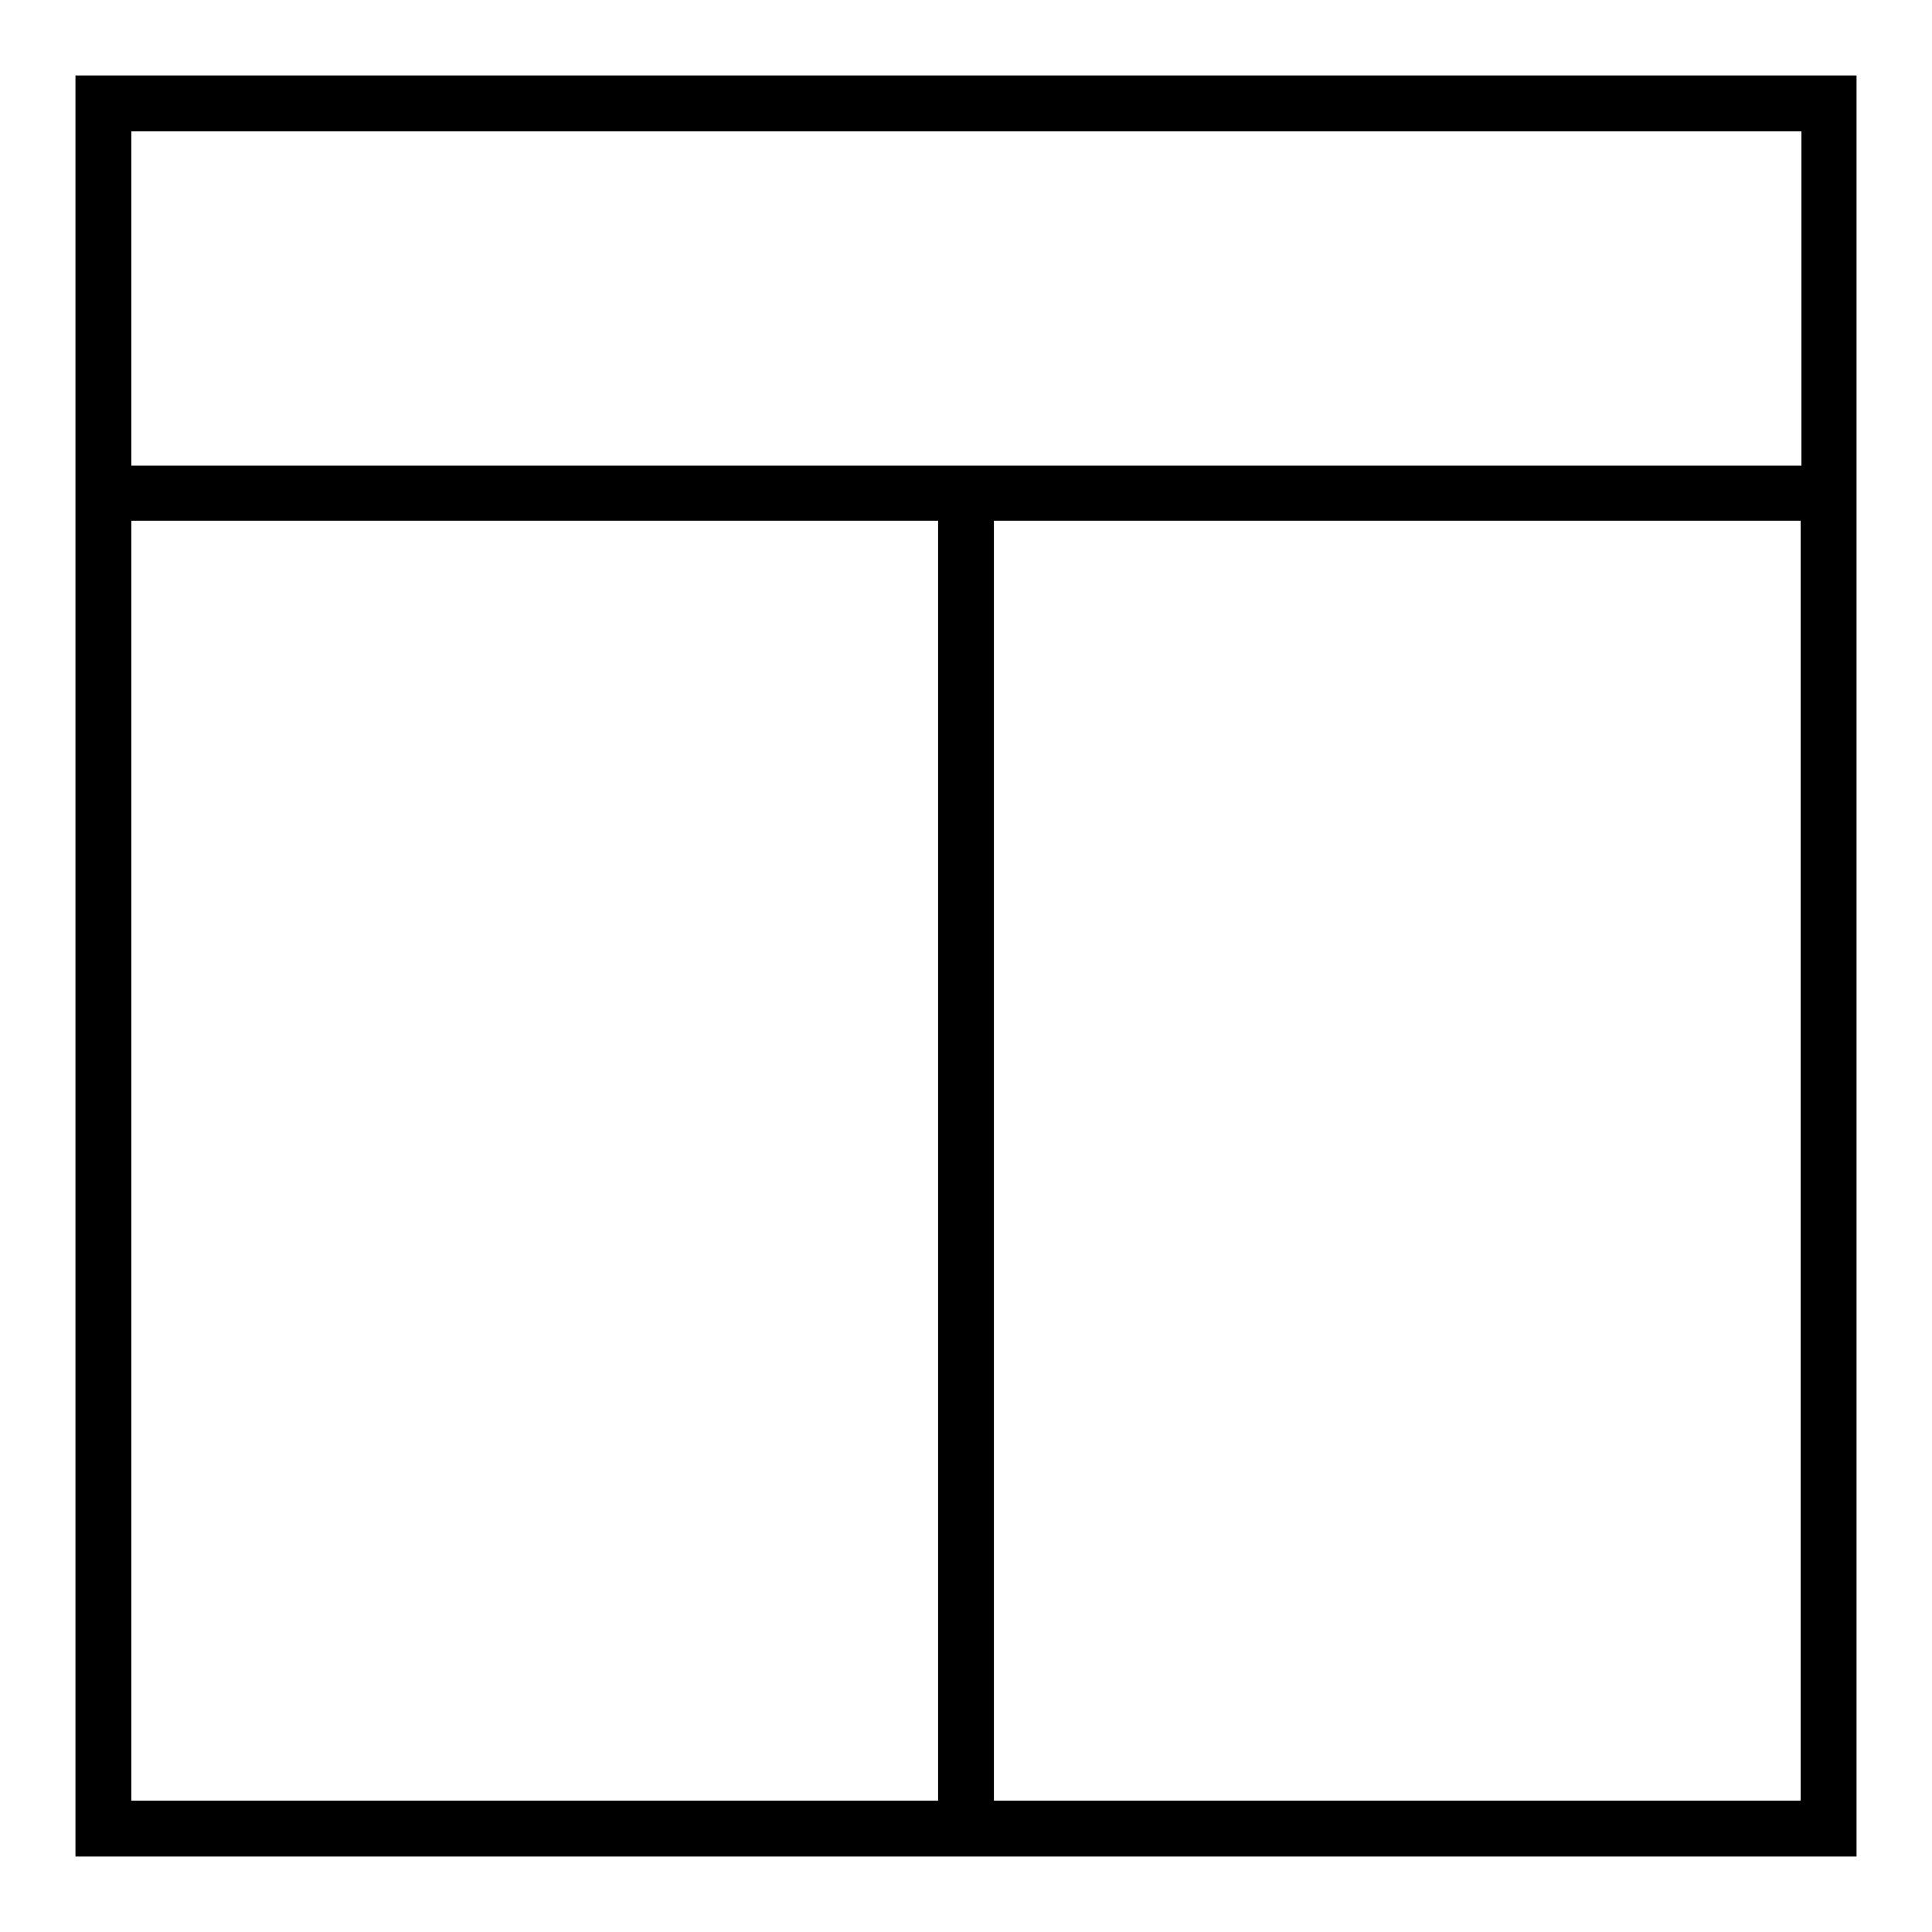 <?xml version="1.0" encoding="utf-8"?>
<!-- Svg Vector Icons : http://www.onlinewebfonts.com/icon -->
<!DOCTYPE svg PUBLIC "-//W3C//DTD SVG 1.1//EN" "http://www.w3.org/Graphics/SVG/1.1/DTD/svg11.dtd">
<svg version="1.1" xmlns="http://www.w3.org/2000/svg" xmlns:xlink="http://www.w3.org/1999/xlink" x="0px" y="0px" viewBox="0 0 256 256" enable-background="new 0 0 256 256" xml:space="preserve">
<g> <g> <path fill="#000000" d="M10,61.6V69v177h114.3h7.4H246V69v-7.4V10H10V61.6z M124.3,238.6H17.4V69h106.9V238.6z M238.6,238.6H131.7  V69h106.9V238.6z M17.4,17.4h221.3v44.3H131.7h-7.4H17.4V17.4z"/> </g></g>
</svg>